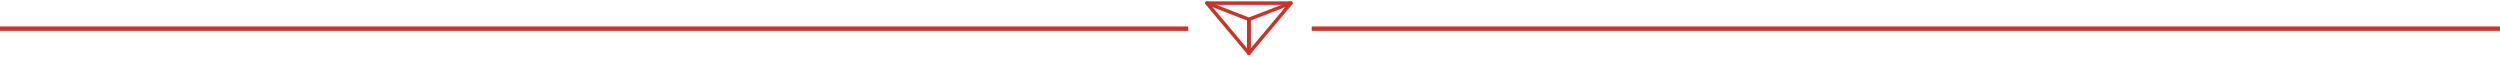 <svg width="1134" height="26" viewBox="0 0 1134 26" fill="none" xmlns="http://www.w3.org/2000/svg">
<path d="M566.439 8.803V24.222L585.633 1.336L566.439 8.803Z" stroke="#C63527" stroke-width="1.594" stroke-linejoin="round"/>
<path d="M566.561 8.803V24.222L547.367 1.336L566.561 8.803Z" stroke="#C63527" stroke-width="1.594" stroke-linejoin="round"/>
<path d="M547.367 1.408H585.633" stroke="#C63527" stroke-width="1.594"/>
<path d="M1134 13H595" stroke="#C63527" stroke-width="2"/>
<path d="M539 13H0" stroke="#C63527" stroke-width="2"/>
</svg>
